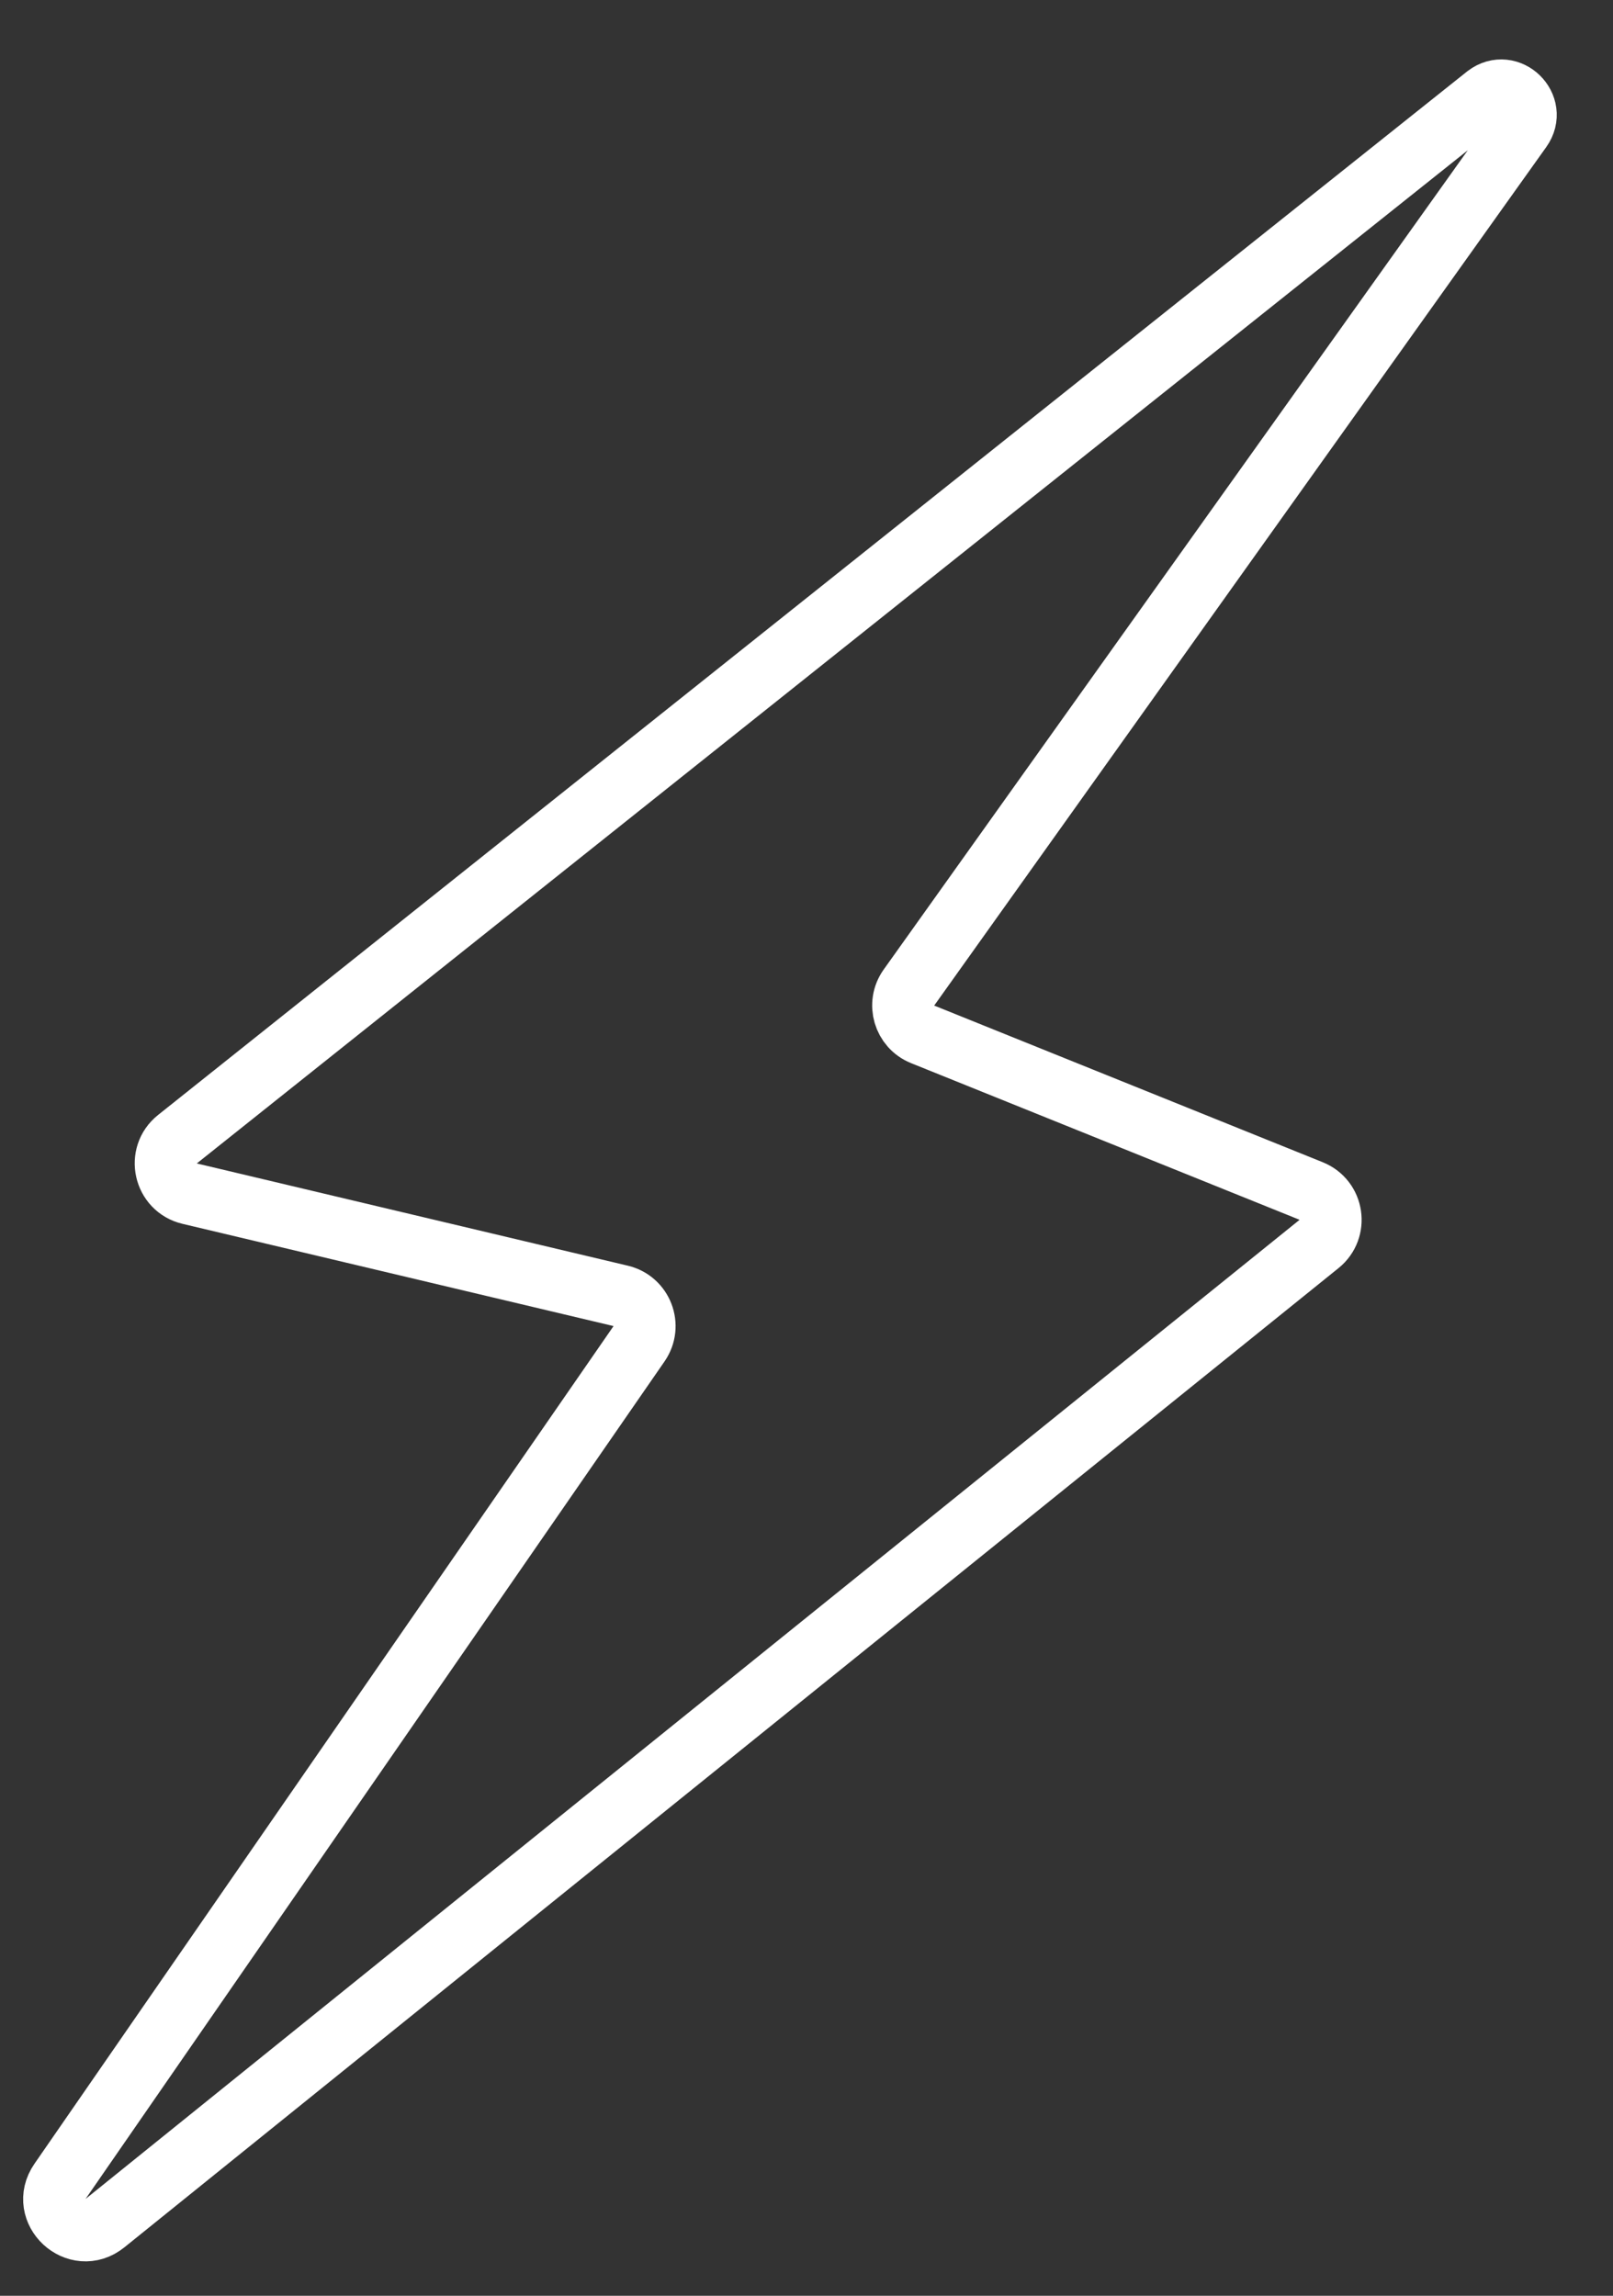 <svg width="26" height="37" viewBox="0 0 26 37" fill="none" xmlns="http://www.w3.org/2000/svg">
<rect x="0" y="0" width="26" height="37" fill="#333333" stroke="none"/>
<path d="M2.86 18.36L23.962 1.541C24.32 1.27 24.777 1.715 24.517 2.08L14.651 15.916C14.464 16.179 14.572 16.549 14.872 16.67L21.135 19.195C21.489 19.338 21.559 19.808 21.262 20.048L1.692 35.829C1.242 36.192 0.638 35.631 0.967 35.156L10.301 21.656C10.501 21.366 10.347 20.966 10.005 20.885L3.056 19.237C2.651 19.141 2.534 18.619 2.86 18.36Z" stroke="white"/>
</svg>
